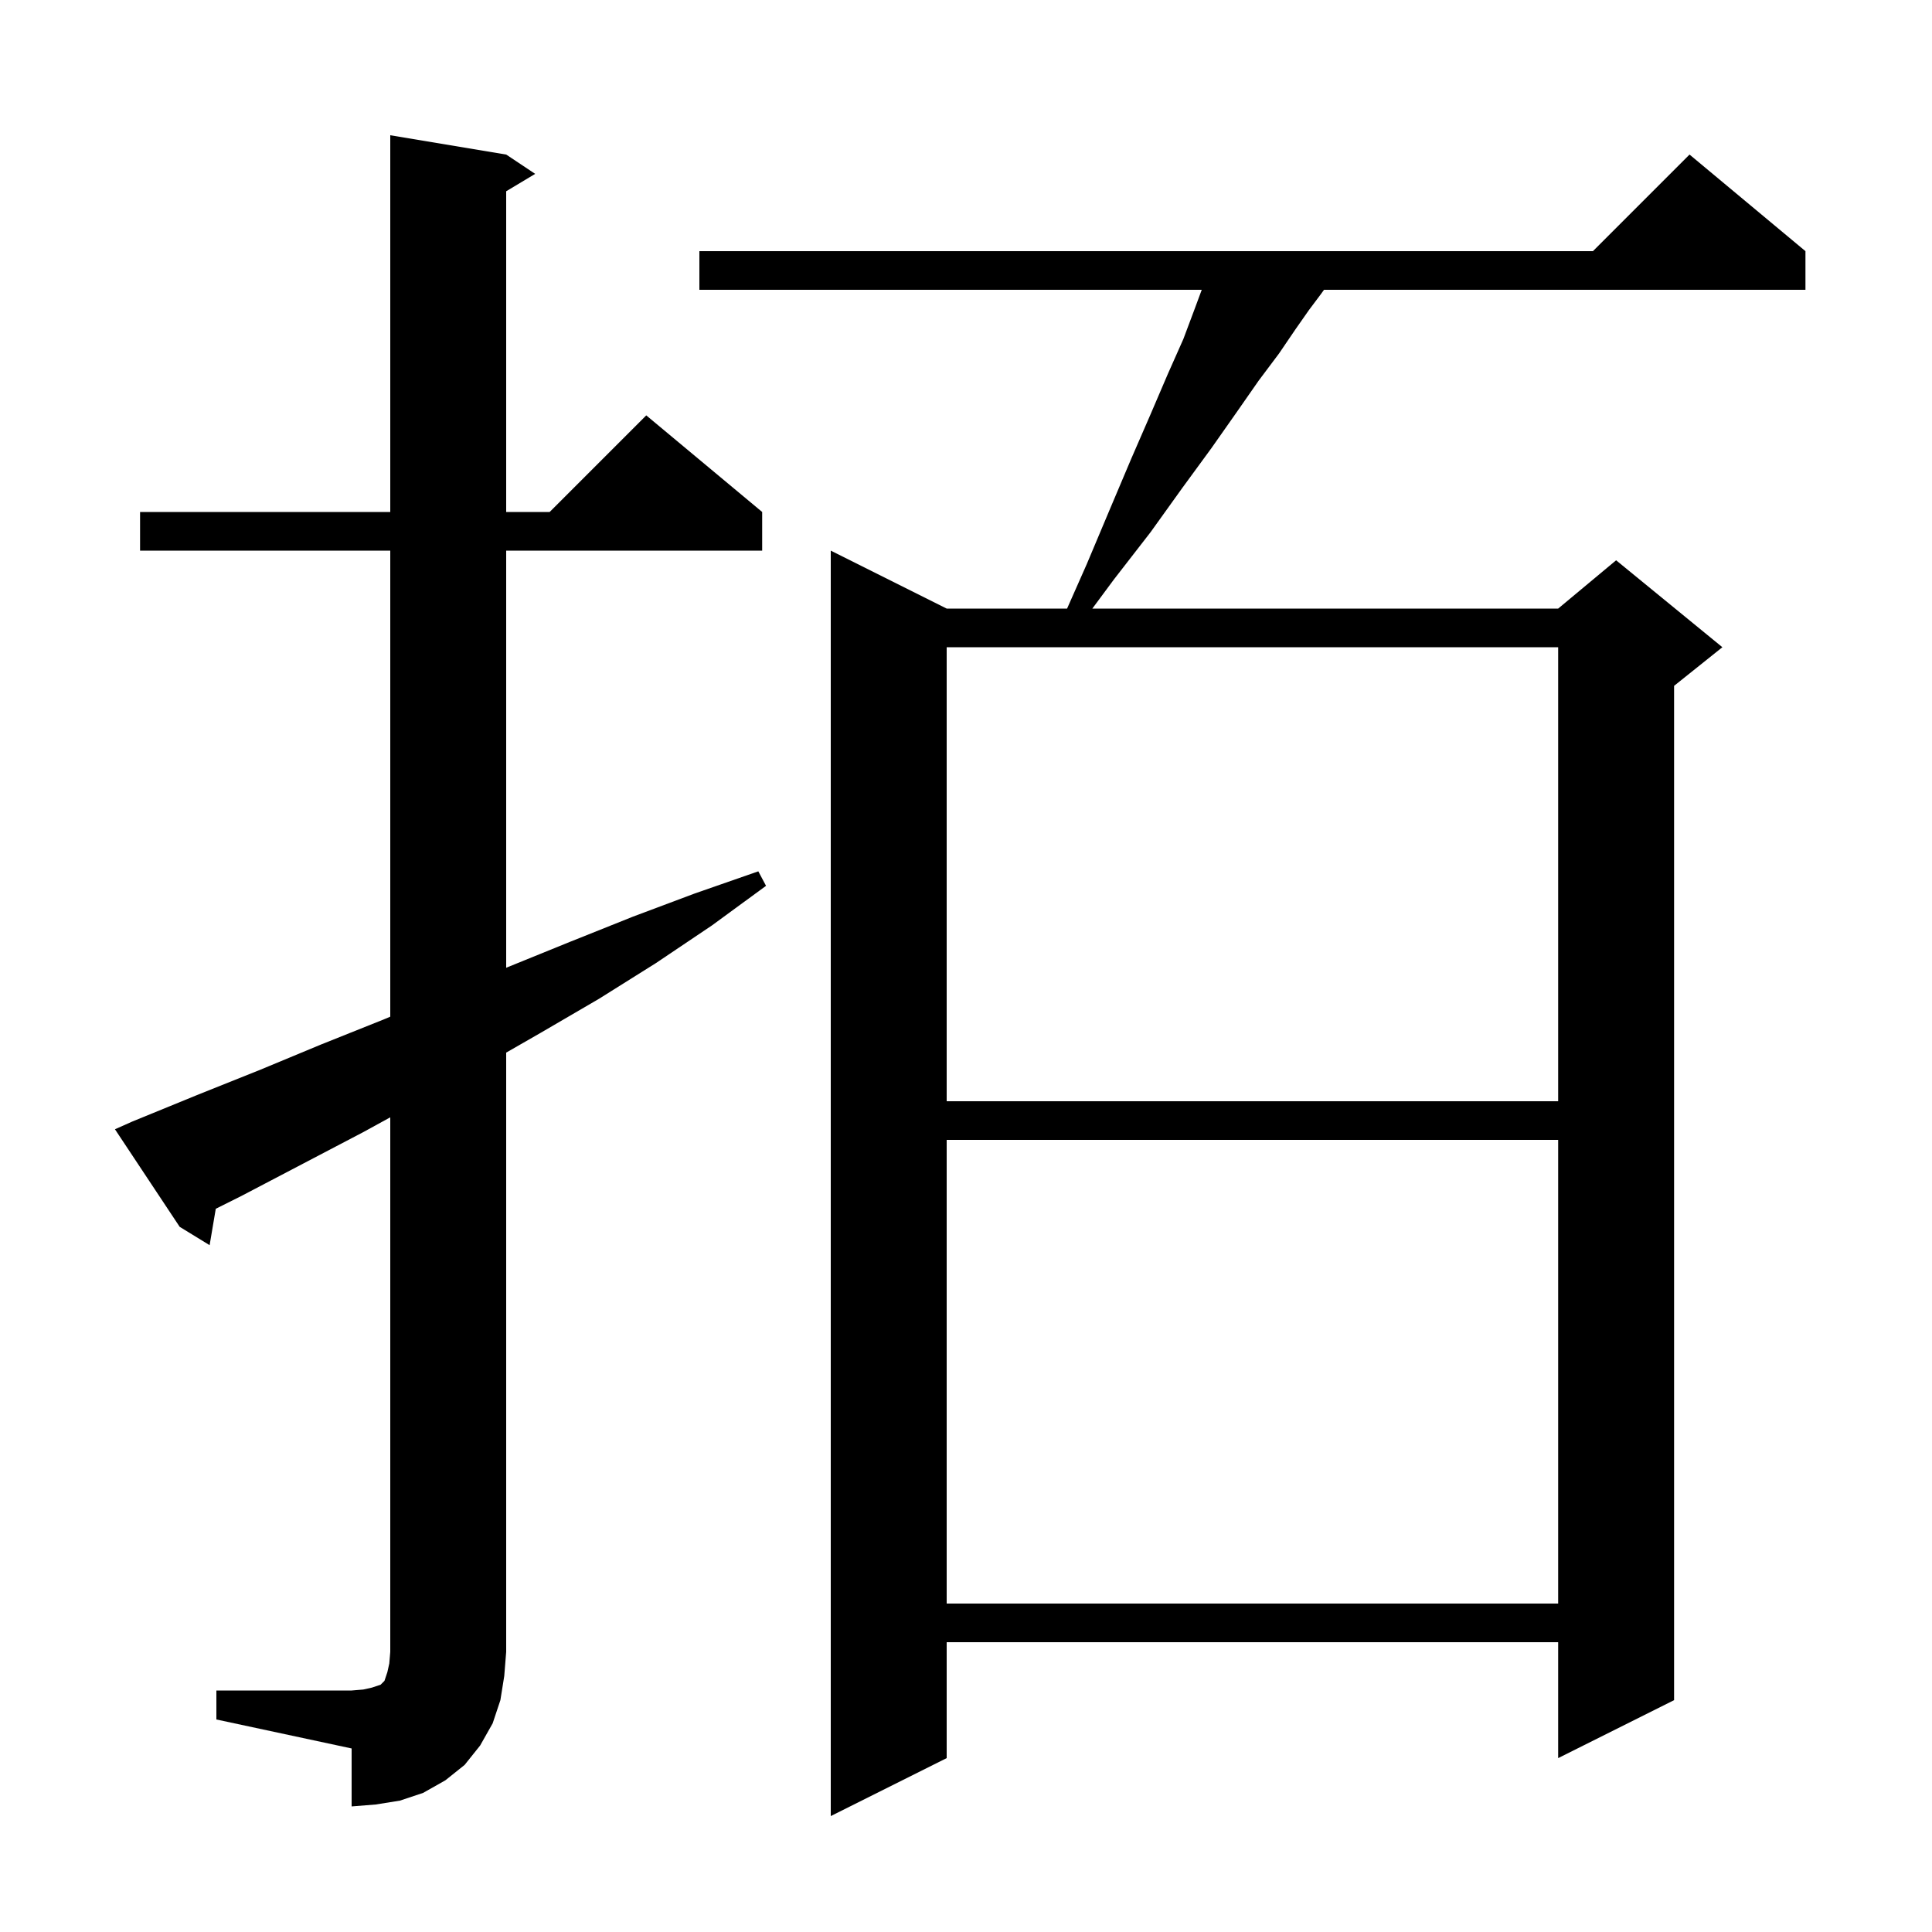 <svg xmlns="http://www.w3.org/2000/svg" xmlns:xlink="http://www.w3.org/1999/xlink" version="1.1" baseProfile="full" viewBox="0 0 200 200" width="200" height="200"><g fill="currentColor"><path d="M 186.9 26.0 L 186.9 30.0 L 137.06 30.0 L 136.7 30.5 L 135.5 32.1 L 134.1 34.1 L 132.4 36.6 L 130.3 39.4 L 128.0 42.7 L 125.4 46.4 L 122.4 50.5 L 119.1 55.1 L 115.3 60.0 L 113.078 63.0 L 161.3 63.0 L 167.3 58.0 L 178.3 67.0 L 173.3 71.0 L 173.3 176.0 L 161.3 182.0 L 161.3 170.0 L 98.0 170.0 L 98.0 182.0 L 86.0 188.0 L 86.0 57.0 L 98.0 63.0 L 110.464 63.0 L 112.5 58.4 L 114.9 52.7 L 117.1 47.5 L 119.1 42.9 L 120.9 38.7 L 122.5 35.1 L 123.7 31.9 L 124.404 30.0 L 72.4 30.0 L 72.4 26.0 L 164.9 26.0 L 174.9 16.0 Z M 22.4 175.0 L 36.4 175.0 L 37.6 174.9 L 38.5 174.7 L 39.4 174.4 L 39.8 174.0 L 40.1 173.1 L 40.3 172.2 L 40.4 171.0 L 40.4 115.665 L 37.6 117.2 L 25.0 123.8 L 22.337 125.132 L 21.7 128.9 L 18.6 127.0 L 11.9 116.9 L 13.7 116.1 L 20.3 113.4 L 26.8 110.8 L 33.3 108.1 L 39.8 105.5 L 40.4 105.247 L 40.4 57.0 L 14.5 57.0 L 14.5 53.0 L 40.4 53.0 L 40.4 14.0 L 52.4 16.0 L 55.4 18.0 L 52.4 19.8 L 52.4 53.0 L 56.9 53.0 L 66.9 43.0 L 78.9 53.0 L 78.9 57.0 L 52.4 57.0 L 52.4 100.184 L 52.6 100.1 L 59.0 97.5 L 65.5 94.9 L 71.9 92.5 L 78.5 90.2 L 79.3 91.7 L 73.7 95.8 L 67.9 99.7 L 62.0 103.4 L 56.0 106.9 L 52.4 108.966 L 52.4 171.0 L 52.2 173.5 L 51.8 176.0 L 51.0 178.4 L 49.7 180.7 L 48.1 182.7 L 46.1 184.3 L 43.8 185.6 L 41.4 186.4 L 38.9 186.8 L 36.4 187.0 L 36.4 181.0 L 22.4 178.0 Z M 98.0 118.0 L 98.0 166.0 L 161.3 166.0 L 161.3 118.0 Z M 98.0 67.0 L 98.0 114.0 L 161.3 114.0 L 161.3 67.0 Z "/></g></svg>
